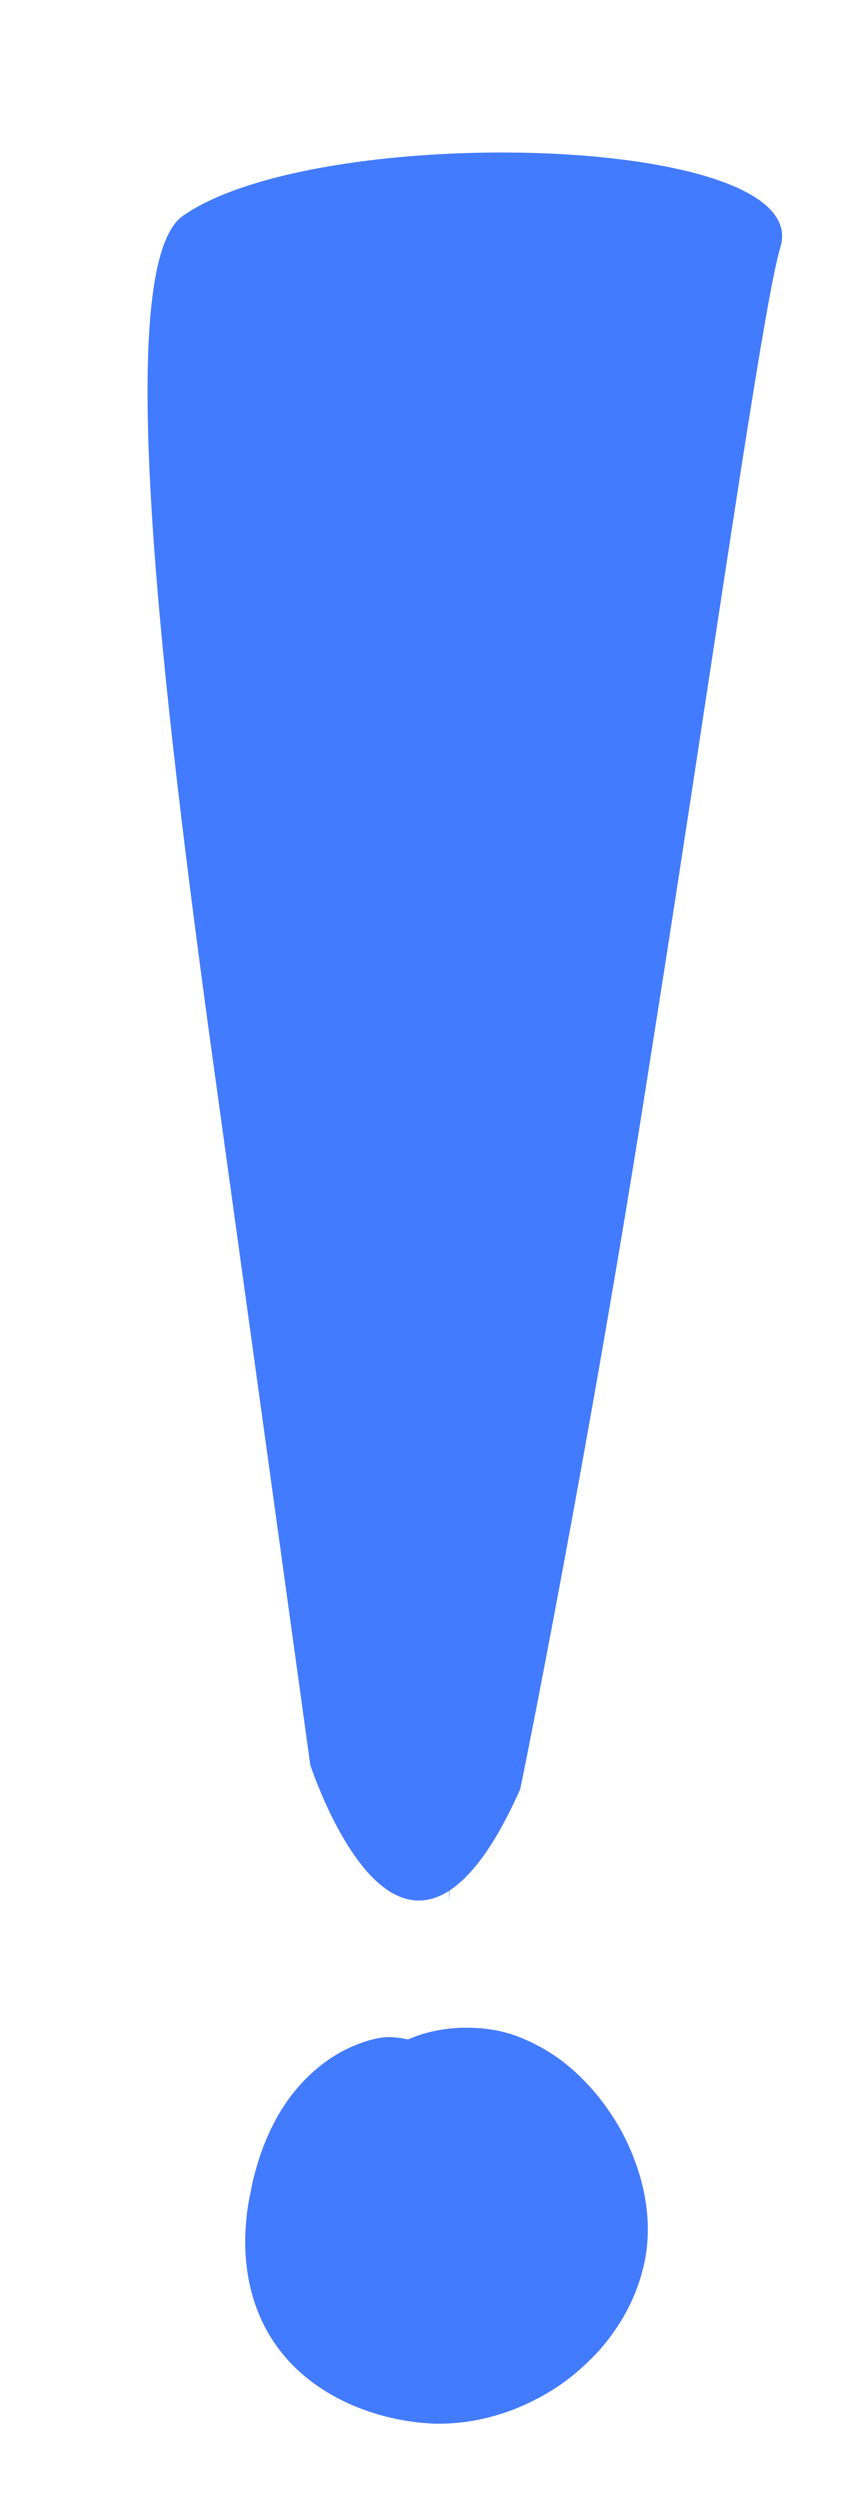<?xml version="1.0" encoding="UTF-8"?> <!-- Generator: Adobe Illustrator 15.1.0, SVG Export Plug-In . SVG Version: 6.00 Build 0) --> <svg xmlns="http://www.w3.org/2000/svg" xmlns:xlink="http://www.w3.org/1999/xlink" id="Layer_1" x="0px" y="0px" width="33.324px" height="97.405px" viewBox="0 0 33.324 97.405" xml:space="preserve"> <g> <path fill="#437BFF" d="M17.995,5.969c0-0.003,0-0.005,0-0.008V5.969C13.609,6.124,9.249,6.929,7.131,8.407 c-2.664,1.861-0.992,16.989,0.981,31.558l3.981,28.796c0.001,0,0.903,2.783,2.358,4.315c0.839,0.88,1.879,1.343,3.05,0.592 l-0.003,0.455c0.009-0.157,0.015-0.313,0.023-0.47c0.855-0.558,1.78-1.758,2.749-3.935c0.019,0.01,2.795-13.801,5.053-28.321 c2.308-14.513,4.409-29.562,5.094-31.765C31.223,6.977,24.58,5.737,17.995,5.969z"></path> <path fill="#437BFF" d="M23.333,81.698c-0.704-0.864-1.592-1.696-2.902-2.255c-1.347-0.602-2.987-0.534-4.116-0.148 c-0.145,0.047-0.276,0.108-0.414,0.162c-0.23-0.052-0.478-0.088-0.752-0.092c-0.322-0.001-0.931,0.113-1.708,0.501 c-0.77,0.389-1.693,1.106-2.428,2.263c-0.368,0.573-0.683,1.268-0.921,1.988c-0.103,0.356-0.198,0.631-0.28,1.069 c-0.087,0.415-0.177,0.843-0.21,1.288c-0.182,1.759,0.161,3.779,1.504,5.342c1.313,1.549,3.498,2.506,5.814,2.61 c1.162,0.028,2.36-0.218,3.472-0.708c1.143-0.522,1.948-1.082,2.862-2.037c0.839-0.912,1.483-2.021,1.79-3.229 c0.325-1.206,0.246-2.5-0.111-3.705C24.541,83.472,24.03,82.587,23.333,81.698z"></path> </g> </svg> 